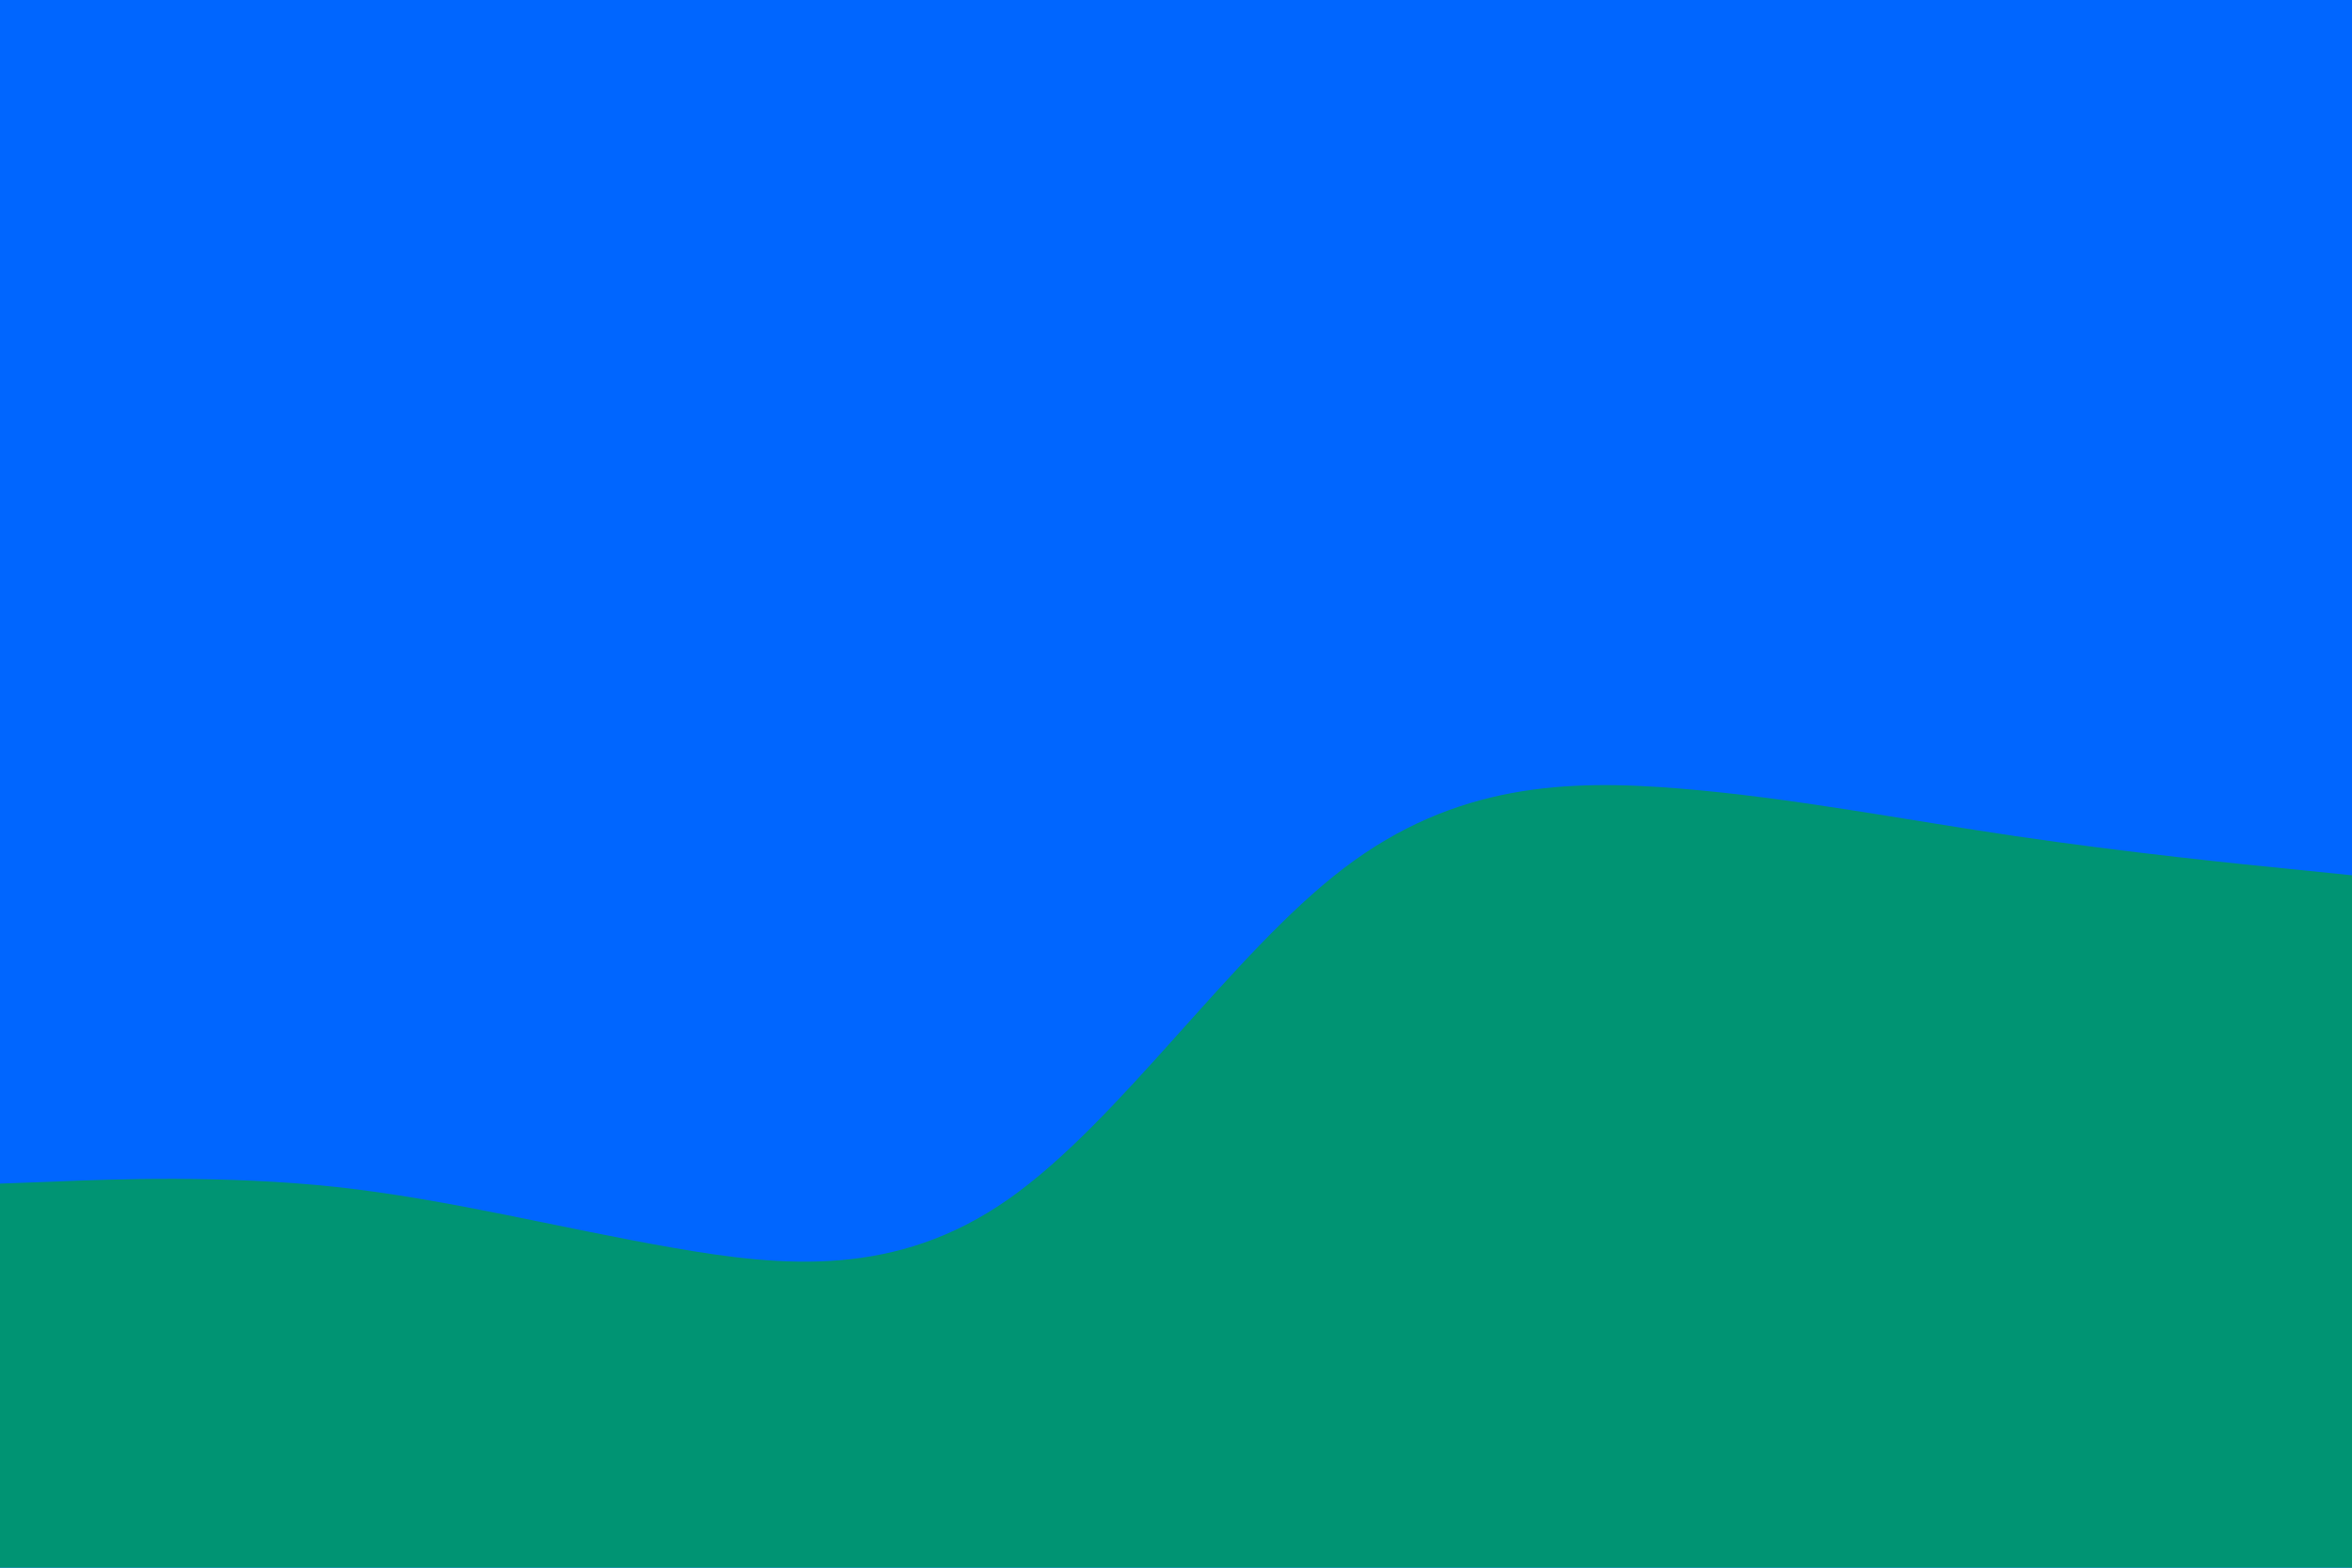<svg xmlns="http://www.w3.org/2000/svg" xmlns:xlink="http://www.w3.org/1999/xlink" id="visual" viewBox="0 0 900 600" width="900" height="600"><rect x="0" y="0" width="900" height="600" fill="#0066FF"></rect><path d="M0 453L21.5 452.2C43 451.3 86 449.7 128.8 454.3C171.7 459 214.3 470 257.2 477.5C300 485 343 489 385.8 459C428.7 429 471.3 365 514.2 332.3C557 299.7 600 298.3 642.8 301.8C685.7 305.3 728.3 313.7 771.2 320C814 326.3 857 330.7 878.5 332.8L900 335L900 601L878.5 601C857 601 814 601 771.2 601C728.3 601 685.7 601 642.8 601C600 601 557 601 514.2 601C471.3 601 428.7 601 385.8 601C343 601 300 601 257.2 601C214.3 601 171.7 601 128.8 601C86 601 43 601 21.5 601L0 601Z" fill="#009473" stroke-linecap="round" stroke-linejoin="miter"></path></svg>
